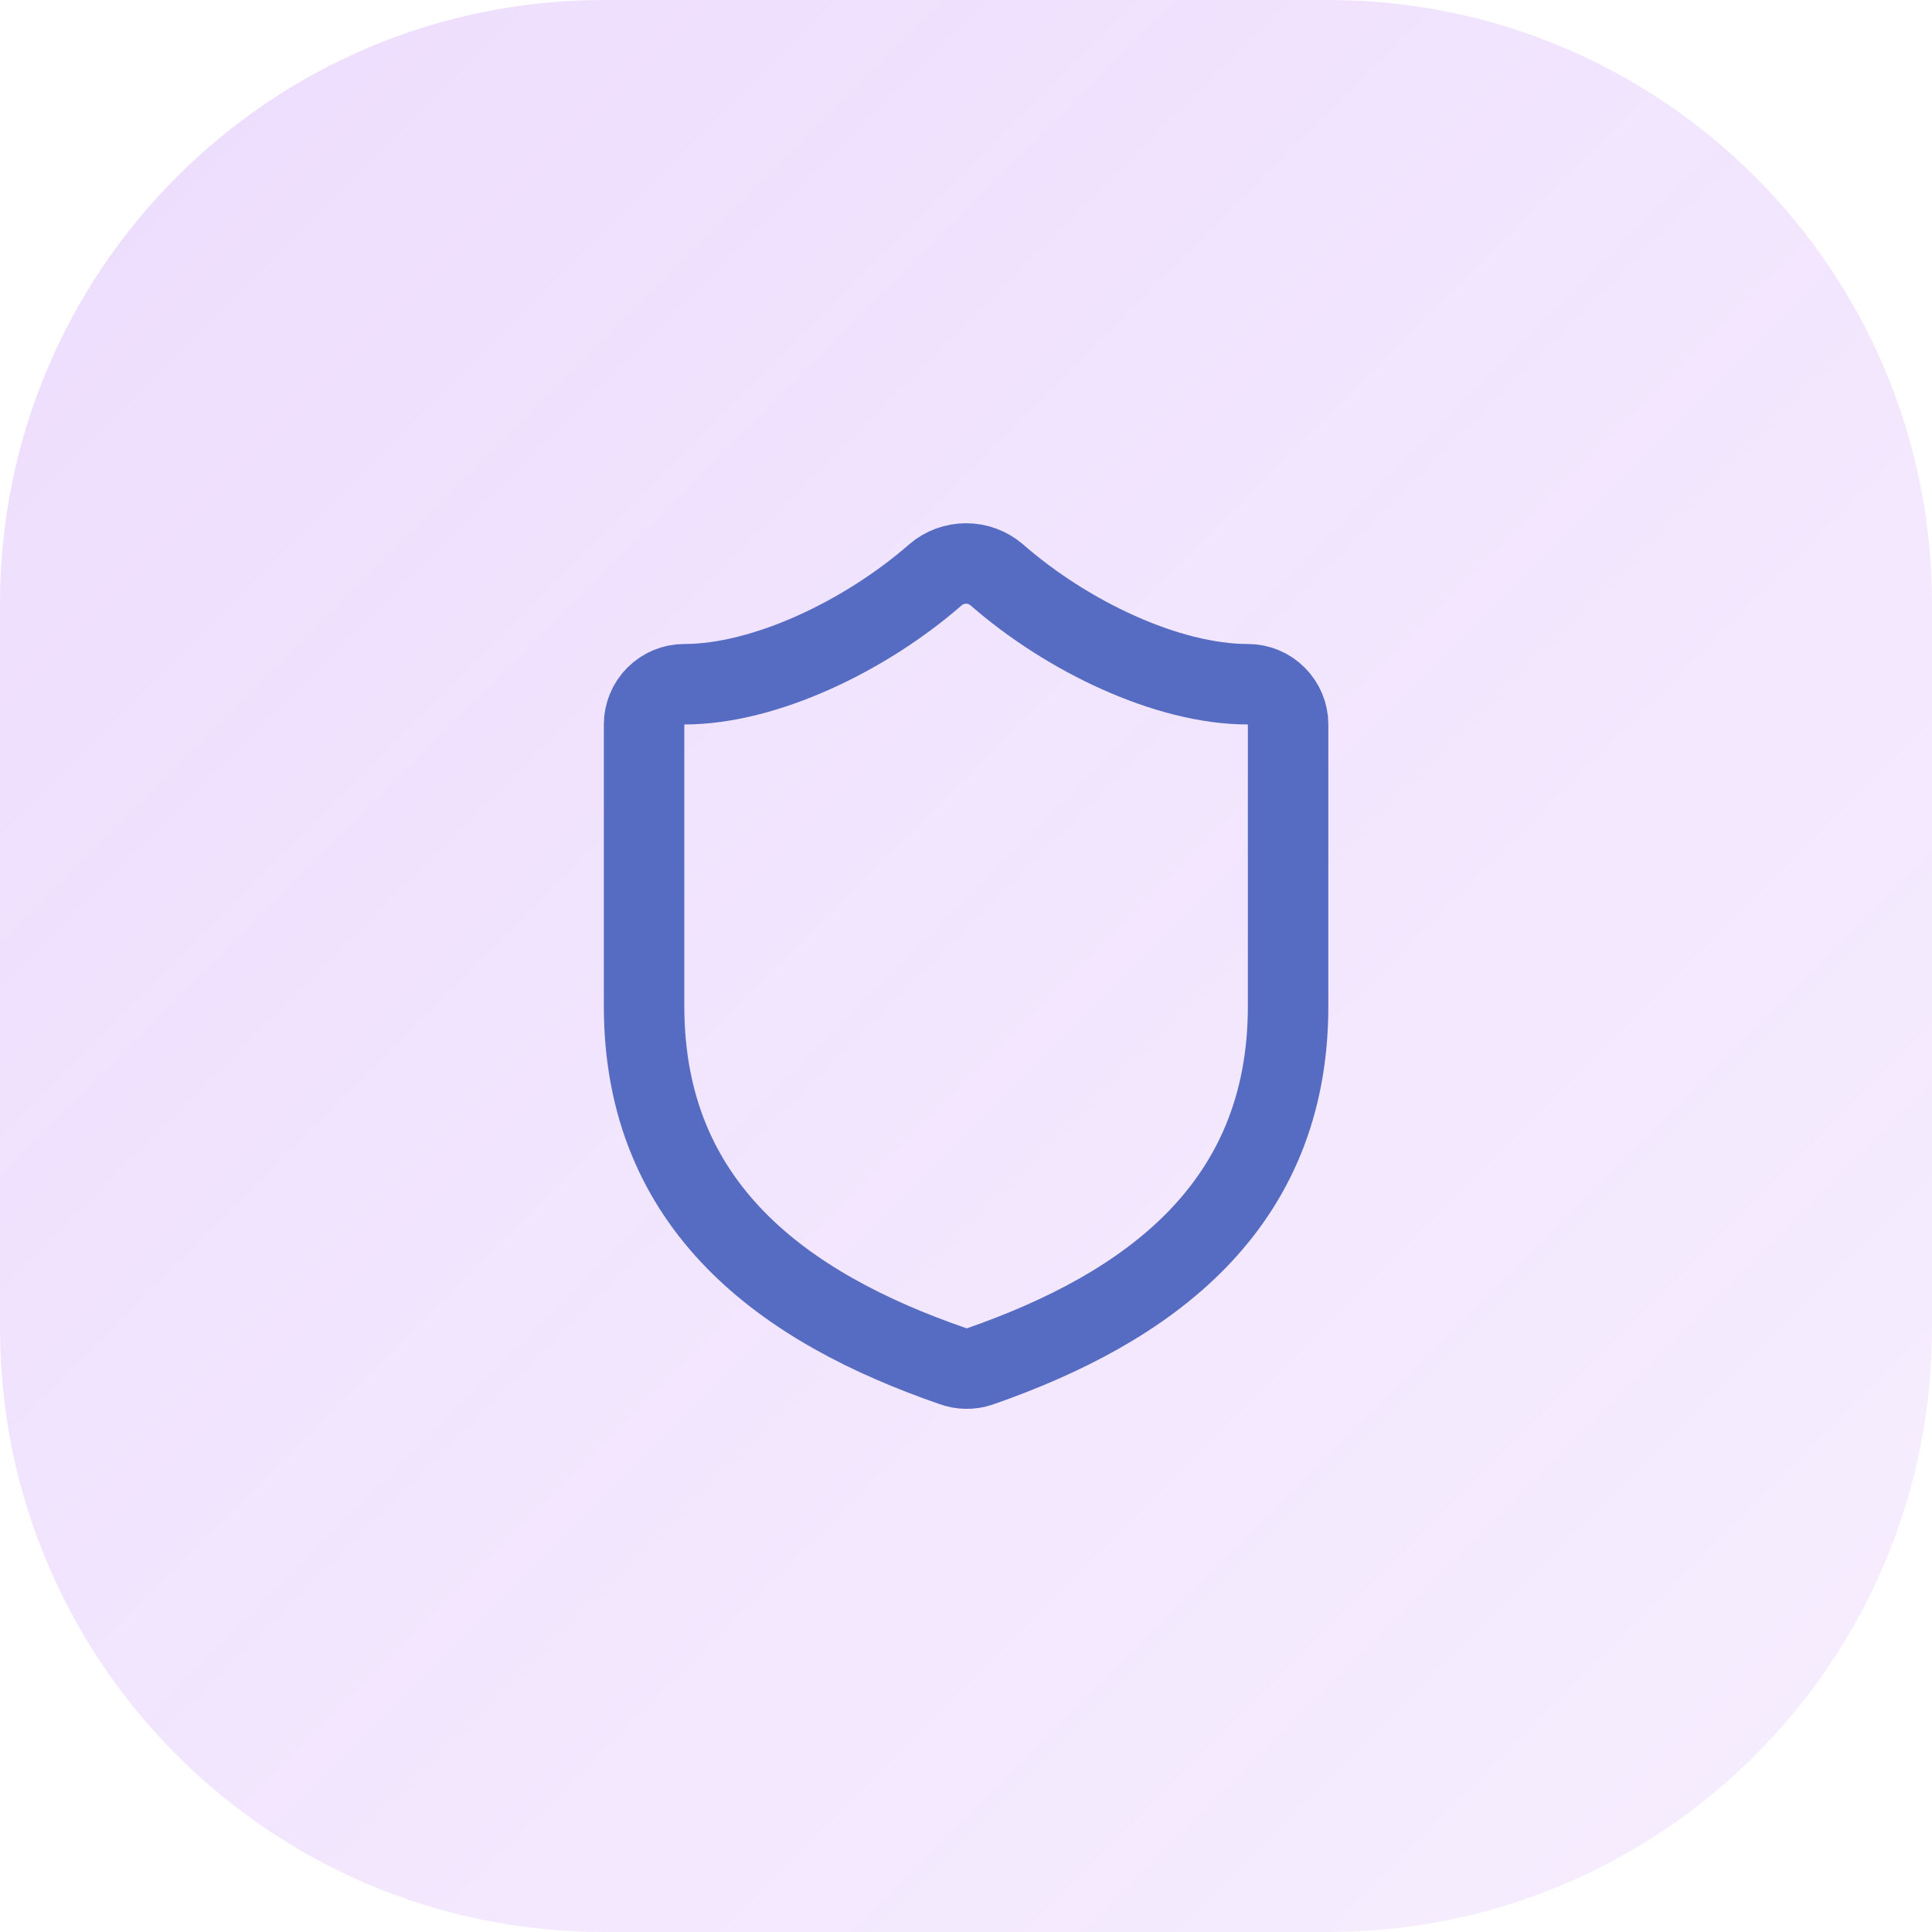 <svg width="32" height="32" viewBox="0 0 32 32" fill="none" xmlns="http://www.w3.org/2000/svg">
<path d="M0 10C0 4.477 4.477 0 10 0H22C27.523 0 32 4.477 32 10V22C32 27.523 27.523 32 22 32H10C4.477 32 0 27.523 0 22V10Z" fill="url(#paint0_linear_154_776)"/>
<path d="M21.335 16.667C21.335 20 19.001 21.667 16.228 22.633C16.083 22.683 15.925 22.68 15.781 22.627C13.001 21.667 10.668 20 10.668 16.667V12C10.668 11.823 10.738 11.654 10.863 11.529C10.988 11.403 11.158 11.333 11.335 11.333C12.668 11.333 14.335 10.533 15.495 9.52C15.636 9.399 15.816 9.333 16.001 9.333C16.187 9.333 16.367 9.399 16.508 9.52C17.675 10.54 19.335 11.333 20.668 11.333C20.845 11.333 21.014 11.403 21.139 11.529C21.264 11.654 21.335 11.823 21.335 12V16.667Z" stroke="#566CC3" stroke-width="1.333" stroke-linecap="round" stroke-linejoin="round"/>
<defs>
<linearGradient id="paint0_linear_154_776" x1="0" y1="0" x2="32" y2="32" gradientUnits="userSpaceOnUse">
<stop stop-color="#A855F7" stop-opacity="0.2"/>
<stop offset="1" stop-color="#A855F7" stop-opacity="0.1"/>
</linearGradient>
</defs>
</svg>
